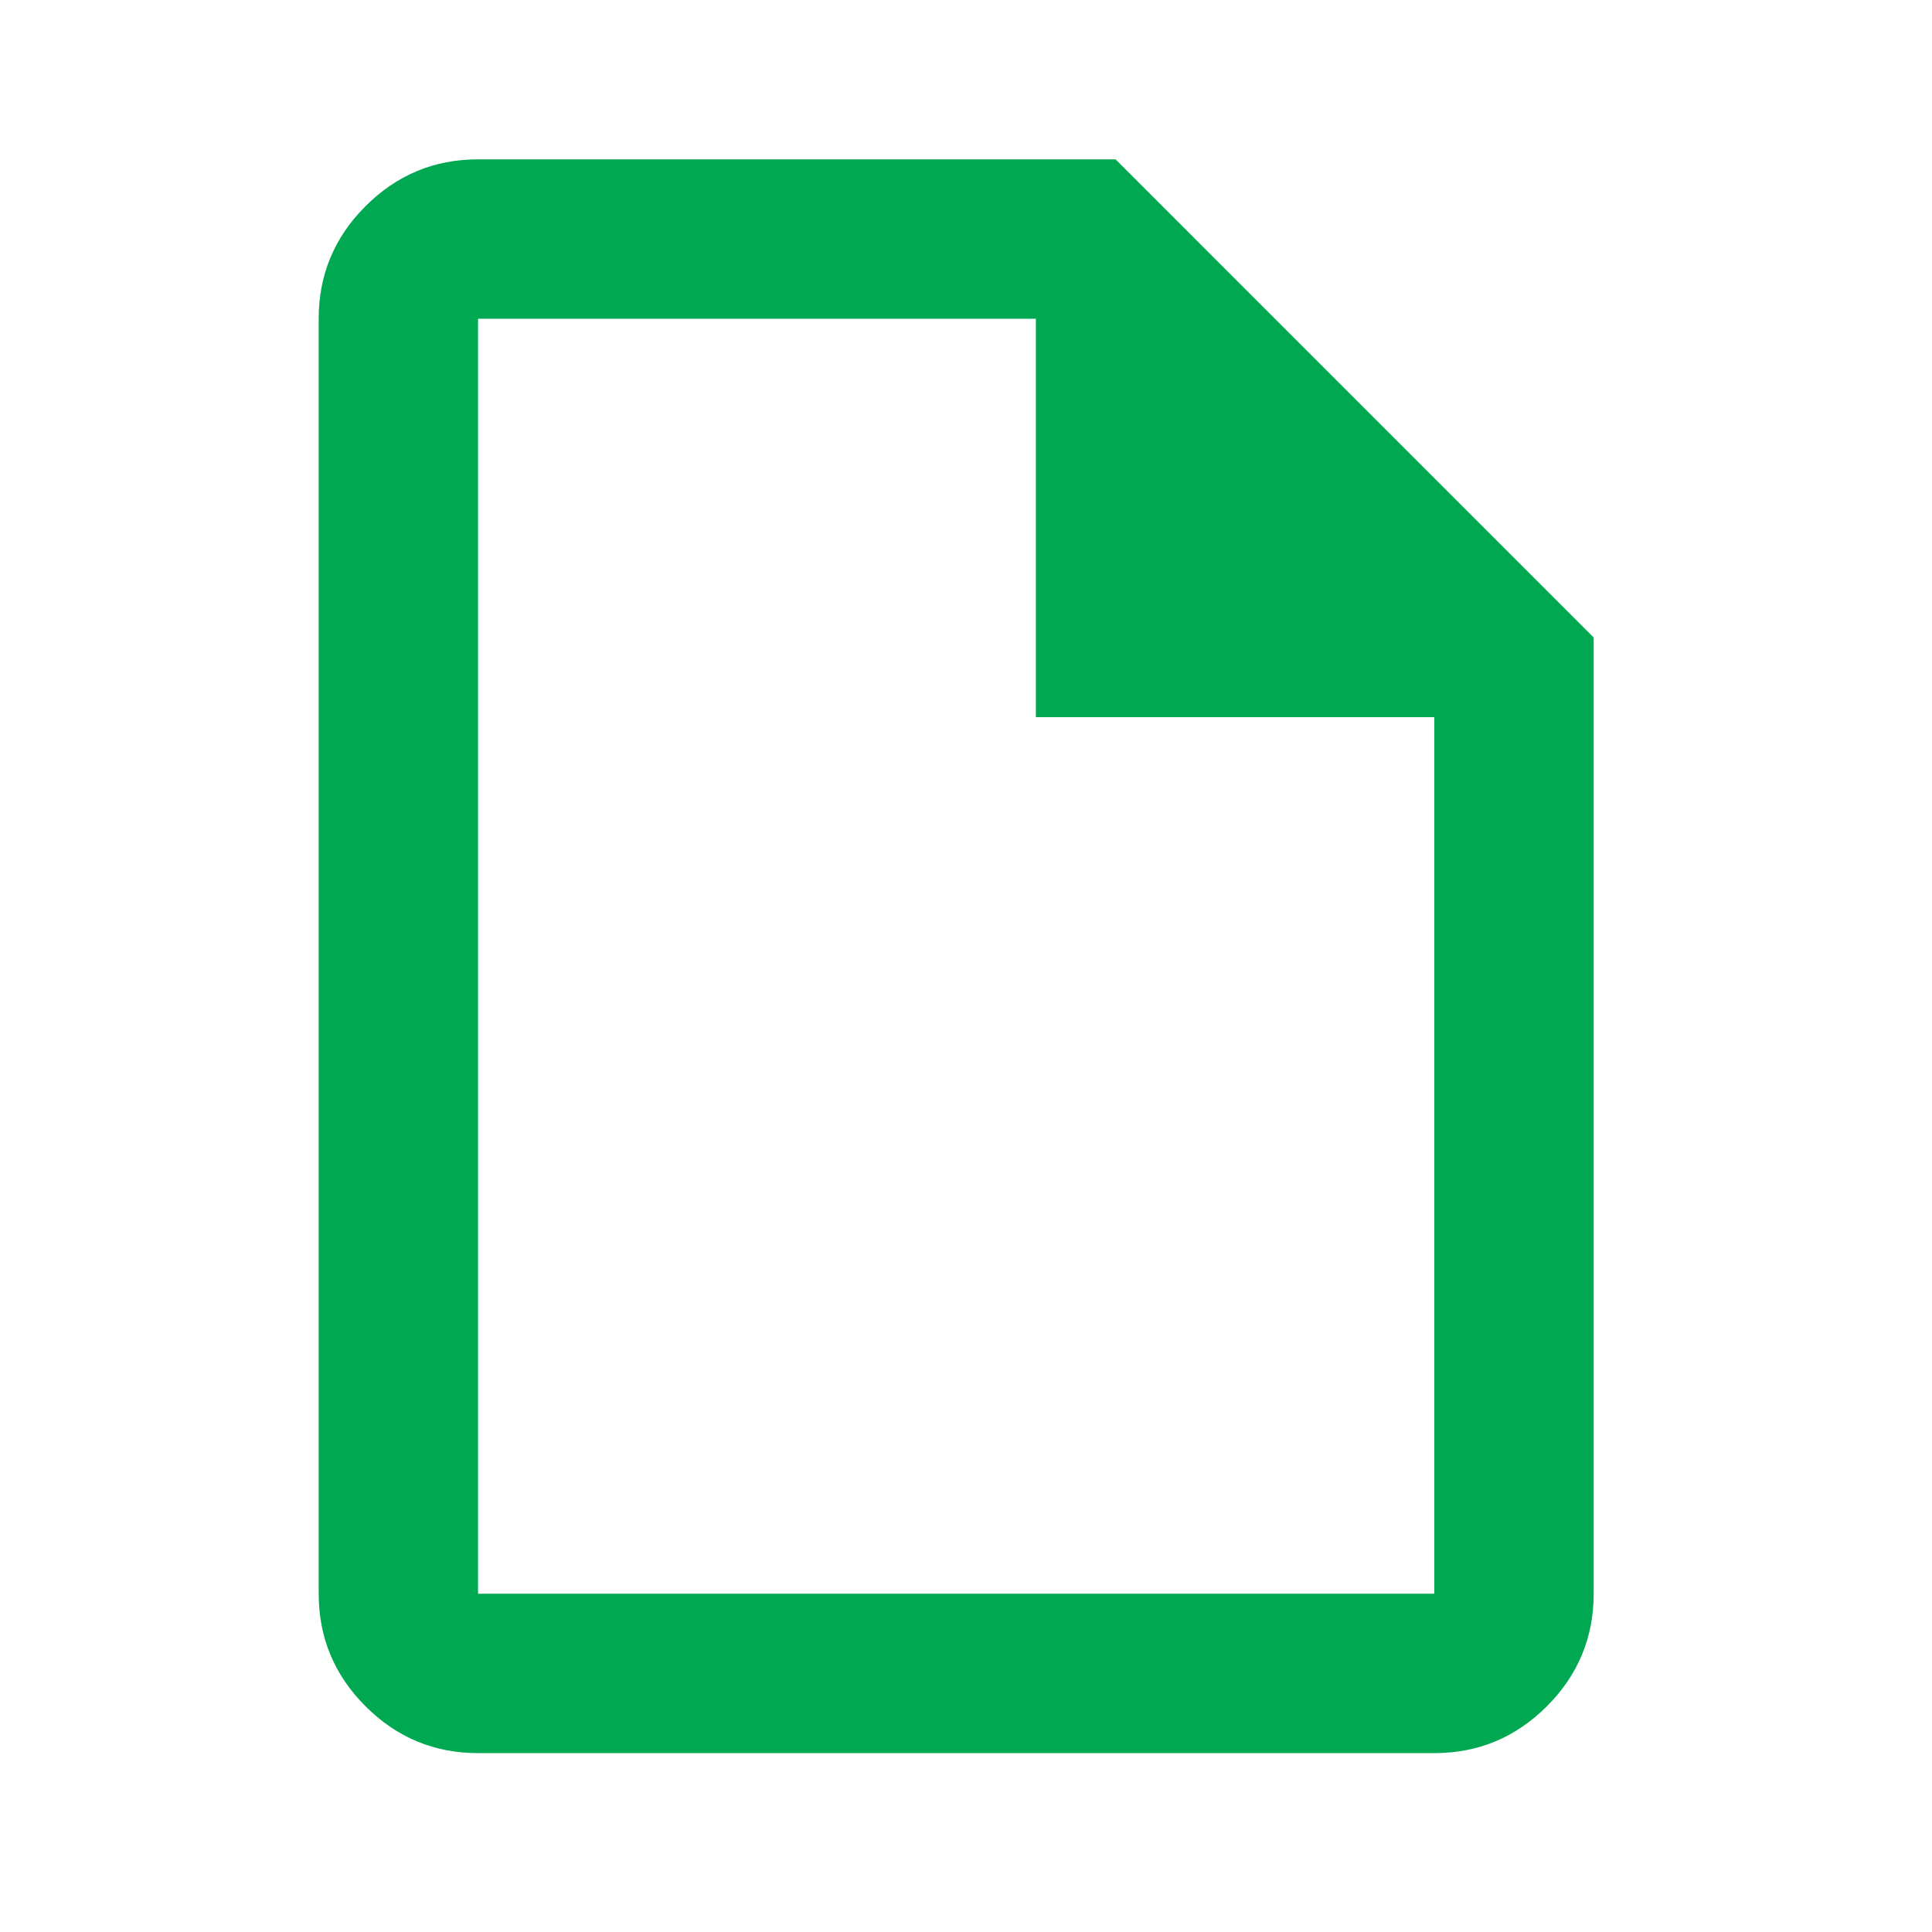 <?xml version="1.0" encoding="UTF-8"?> <svg xmlns="http://www.w3.org/2000/svg" width="44" height="44" viewBox="0 0 44 44" fill="none"><path d="M10.887 39.926C9.889 39.926 9.035 39.57 8.324 38.859C7.613 38.149 7.258 37.294 7.258 36.296V7.259C7.258 6.261 7.613 5.406 8.324 4.696C9.035 3.985 9.889 3.629 10.887 3.629H25.406L36.295 14.518V36.296C36.295 37.294 35.939 38.149 35.229 38.859C34.518 39.57 33.663 39.926 32.665 39.926H10.887ZM23.591 16.333V7.259H10.887V36.296H32.665V16.333H23.591Z" fill="#00A851"></path></svg> 